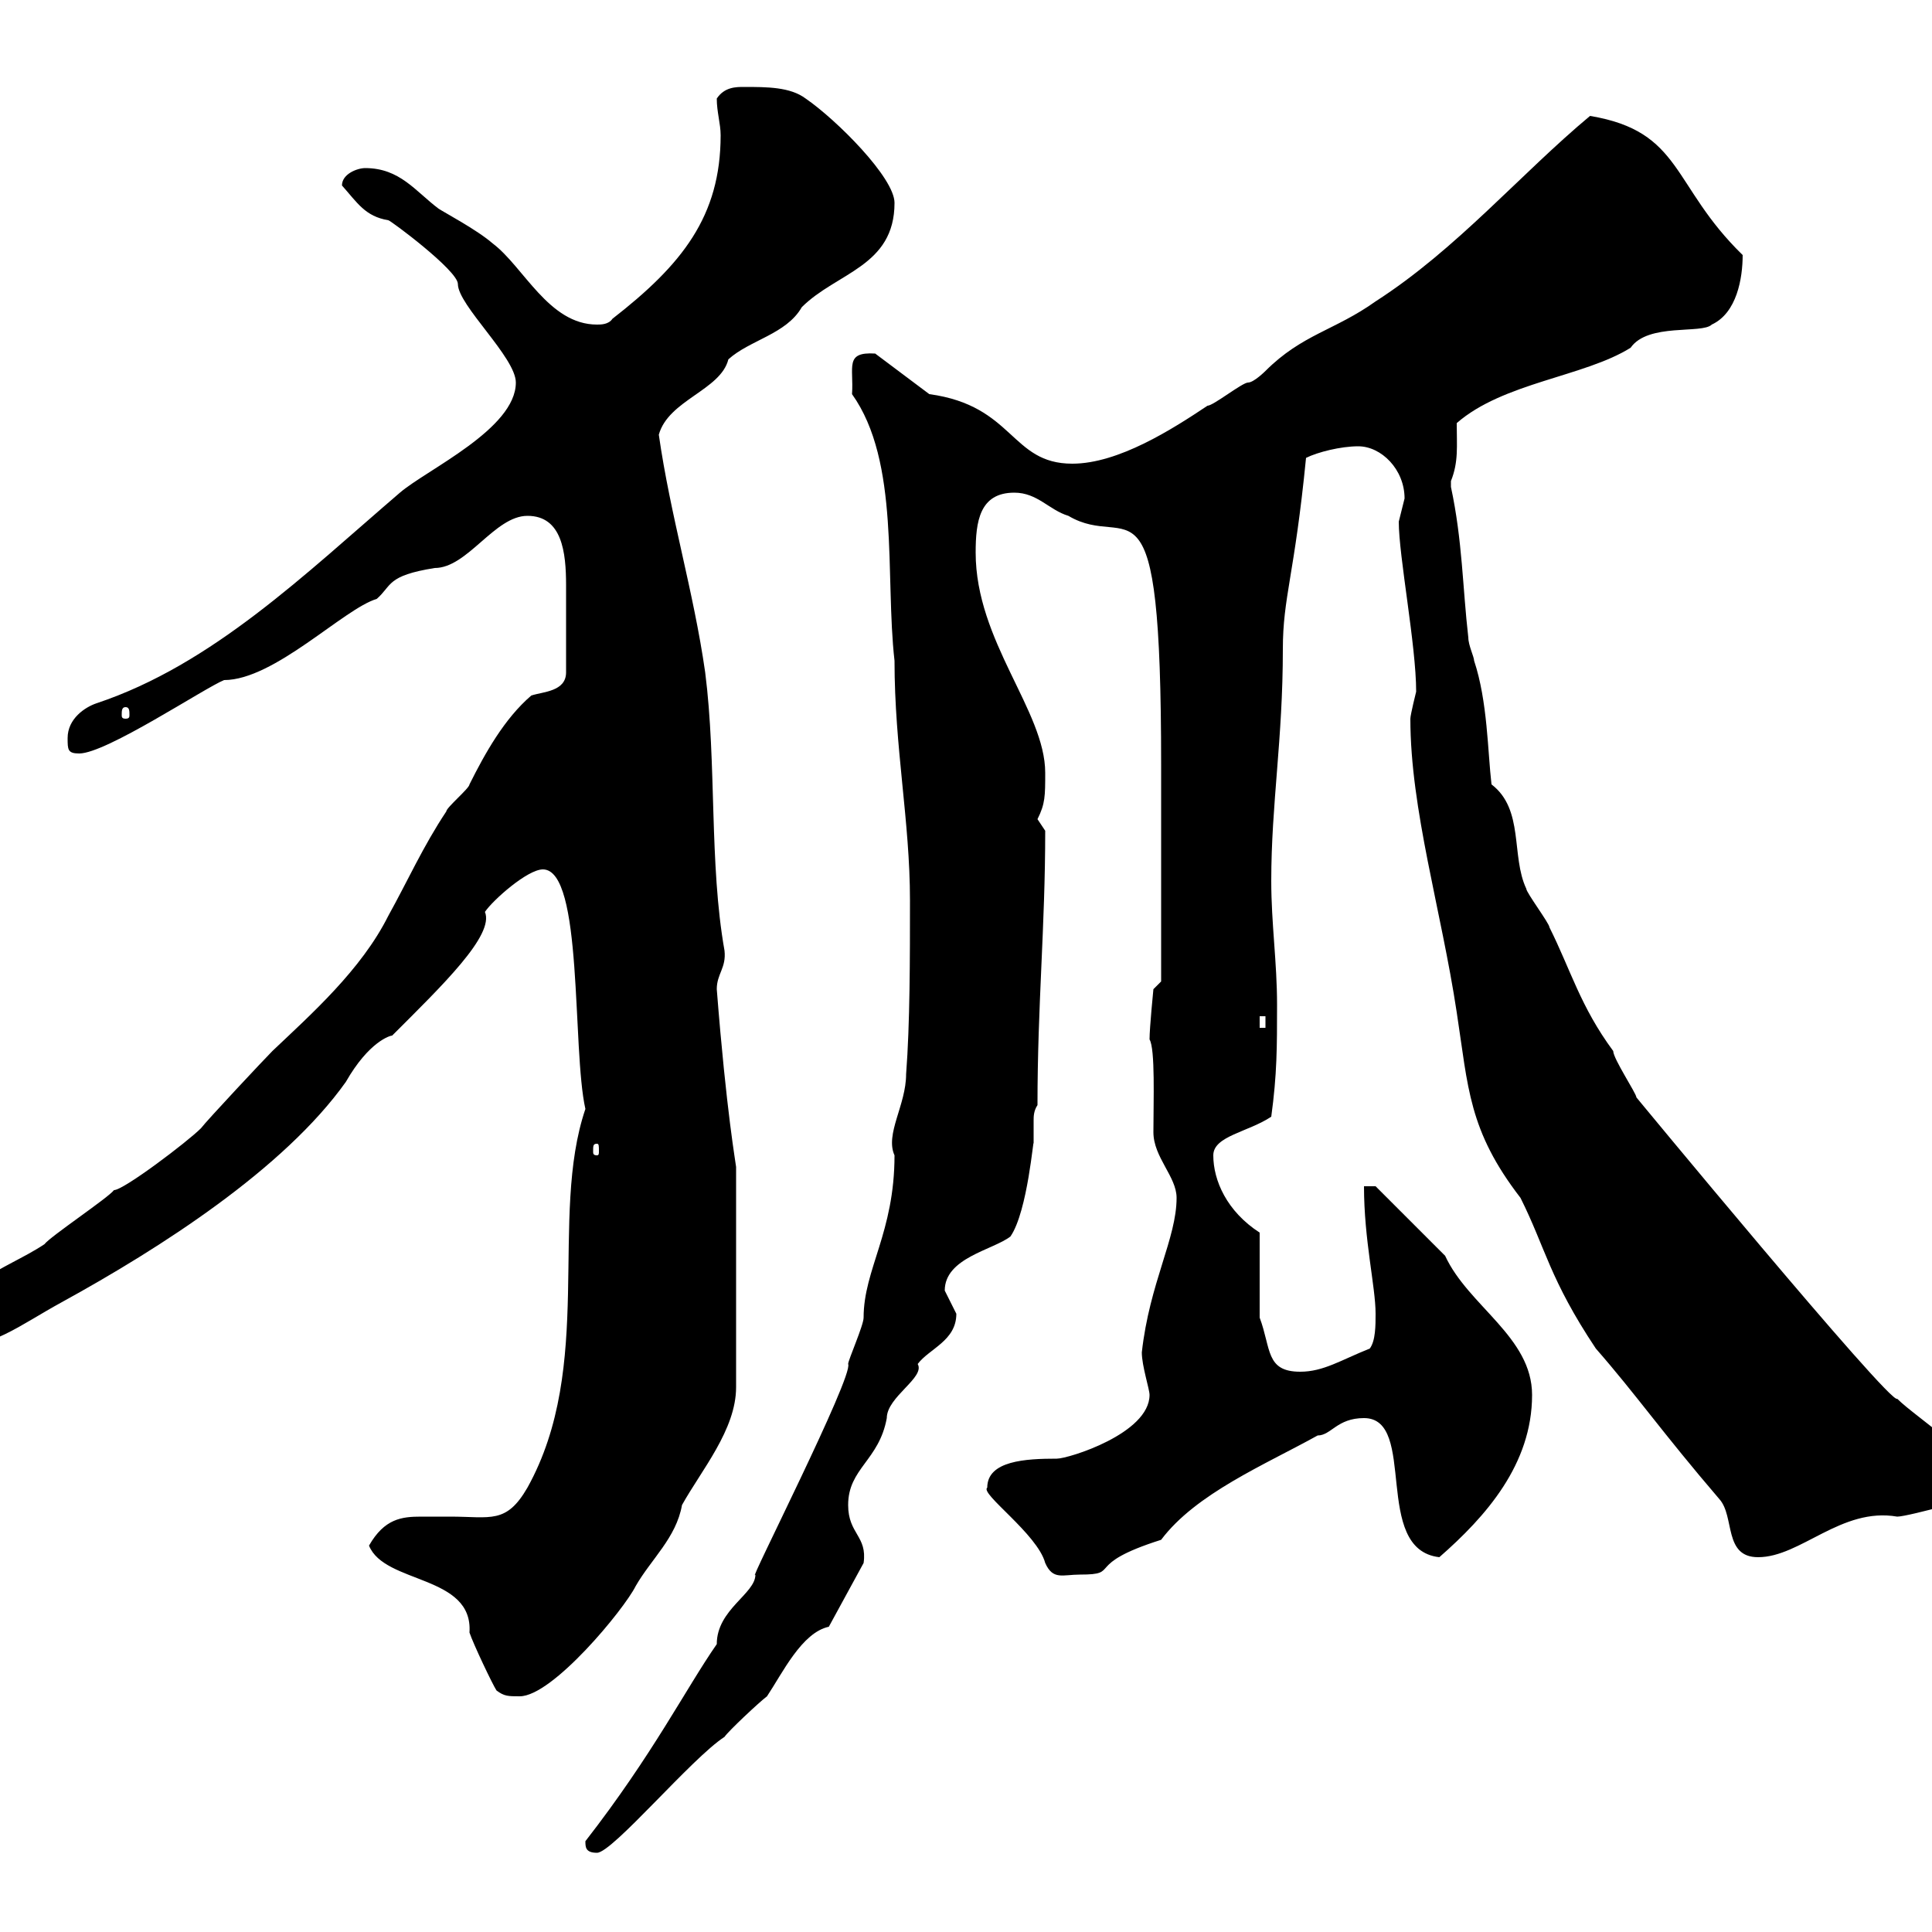 <svg xmlns="http://www.w3.org/2000/svg" xmlns:xlink="http://www.w3.org/1999/xlink" width="300" height="300"><path d="M90.90 285.90C90.90 286.80 90.90 287.70 92.70 287.70C95.10 287.70 107.40 273 112.50 269.70C113.10 268.80 117.90 264.30 119.10 263.40C121.50 259.80 124.50 253.50 128.70 252.60L134.10 242.70C134.70 238.50 131.70 238.20 131.70 233.70C131.70 228 136.50 226.80 137.70 220.20C137.70 216.90 143.70 213.90 142.50 211.80C144.30 209.40 148.50 208.20 148.50 204C148.50 204 146.70 200.40 146.70 200.40C146.70 195.30 154.20 194.10 156.90 192C159.60 188.10 160.50 176.10 160.50 177.60C160.50 176.10 160.50 175.20 160.50 174C160.50 173.40 160.50 172.50 161.10 171.60C161.10 156 162.30 144 162.30 129C162.30 129 161.10 127.20 161.10 127.20C162.30 124.80 162.30 123.60 162.30 120C162.30 110.40 151.50 99.60 151.50 85.80C151.50 81 152.10 76.50 157.50 76.50C161.10 76.50 162.90 79.20 165.90 80.10C175.50 85.80 180.30 71.10 180.30 118.80L180.30 152.40L179.10 153.60C179.10 153.60 178.50 159.60 178.50 161.40C179.40 162.90 179.10 171 179.10 175.80C179.10 179.70 182.70 182.70 182.70 186C182.70 192.30 178.50 199.20 177.30 210C177.30 212.10 178.50 215.70 178.50 216.60C178.50 222.60 165.90 226.50 164.10 226.50C159.30 226.50 153.30 226.80 153.30 231C152.10 231.90 161.10 238.20 162.30 242.70C163.50 245.40 165 244.50 167.70 244.50C174.30 244.50 168 243 180.30 239.10C185.70 231.90 196.50 227.40 204.60 222.90C206.70 222.90 207.60 220.20 211.80 220.20C220.20 220.20 213 240.60 223.50 241.80C230.70 235.50 237.90 227.40 237.90 216.60C237.90 207.60 228 202.80 224.40 195L213.60 184.20L211.80 184.20C211.80 192.60 213.60 199.80 213.60 204C213.60 205.80 213.60 208.20 212.70 209.40C208.20 211.20 205.50 213 201.90 213C196.50 213 197.40 209.40 195.60 204.60L195.60 191.40C190.50 188.10 188.40 183.30 188.40 179.40C188.40 176.40 193.80 175.80 197.40 173.40C198.30 166.80 198.30 162.60 198.30 156C198.30 149.40 197.40 143.40 197.40 136.80C197.40 124.80 199.20 114.90 199.20 100.80C199.20 92.70 201 89.40 202.80 71.10C204.60 70.20 208.20 69.30 210.90 69.30C214.50 69.30 218.10 72.90 218.10 77.40C218.10 77.40 217.20 81 217.20 81C217.20 86.40 219.90 100.20 219.90 107.40C219.90 107.40 219 111 219 111.60C219 125.70 223.80 141.30 226.20 157.20C228 168.90 228 175.50 236.10 186C240 193.80 240.60 198.60 247.80 209.40C254.10 216.60 258 222.30 267 232.80C269.40 235.50 267.60 241.80 273 241.80C279.60 241.80 285.90 234 294.60 235.50C296.40 235.50 309 231.90 309 231.90C309 227.40 297.60 220.20 294.60 217.20C293.70 218.40 252.60 168.60 254.10 170.40C254.10 169.80 250.50 164.40 250.50 163.20C245.40 156.30 243.90 150.60 240.60 144C240.60 143.40 237 138.60 237 138C234.60 132.90 236.70 125.70 231.60 121.80C231 116.70 231 108.90 228.90 102.60C228.90 102 228 100.20 228 99C227.10 91.20 227.10 84 225.30 75.60C225.30 75.60 225.30 75.60 225.30 74.70C226.50 71.70 226.20 69.30 226.20 65.70C233.40 59.40 246 58.50 253.20 54C255.90 50.10 264.30 51.90 265.80 50.40C269.70 48.60 270.60 43.20 270.60 39.60C259.50 28.80 261.30 20.40 246.90 18C236.10 27 226.20 38.70 213.60 46.80C207.30 51.30 202.20 51.90 196.50 57.60C196.50 57.60 194.70 59.40 193.80 59.40C192.90 59.40 188.40 63 187.50 63C182.10 66.60 173.70 72 166.50 72C156.90 72 157.50 63 144.30 61.20C143.10 60.30 137.10 55.80 135.90 54.90C131.10 54.60 132.60 57 132.30 61.20C139.80 71.70 137.40 89.40 138.90 102.60C138.90 116.10 141.30 127.50 141.30 139.80C141.30 148.80 141.30 159 140.70 166.80C140.70 171.60 137.40 176.10 138.90 179.40C138.90 191.40 134.10 197.10 134.10 204.60C134.10 205.80 131.70 211.20 131.70 211.80C132.60 213.60 115.80 246.60 117.30 244.50C117.30 247.50 111.30 249.90 111.30 255.30C106.50 262.20 101.40 272.40 90.90 285.90ZM77.10 262.50C78.30 263.40 78.90 263.40 80.70 263.40C85.80 263.40 96.90 249.90 98.70 246.30C101.10 242.10 105 238.80 105.90 233.70C108.90 228.30 114.30 222 114.30 215.40L114.30 181.20C114.30 180.90 112.80 172.80 111.30 153.60C111.30 151.20 112.80 150.30 112.50 147.60C110.10 134.10 111.30 118.50 109.50 104.40C107.70 91.80 104.10 80.10 102.30 67.50C103.80 62.10 111.90 60.60 113.10 55.80C116.40 52.80 122.10 51.90 124.50 47.70C129.90 42.30 138.90 41.40 138.90 31.50C138.90 27.60 129.90 18.60 125.10 15.30C122.70 13.50 119.10 13.50 115.50 13.50C114.30 13.50 112.50 13.50 111.30 15.30C111.30 17.40 111.90 19.20 111.90 21C111.90 33.60 105.90 41.10 95.10 49.50C94.50 50.40 93.30 50.40 92.70 50.40C85.20 50.40 81.30 41.40 76.50 37.80C74.10 35.70 69 33 68.10 32.40C64.50 29.70 62.10 26.10 56.70 26.10C55.50 26.10 53.10 27 53.10 28.80C55.50 31.50 56.70 33.60 60.30 34.20C60.60 34.20 71.10 42 71.10 44.10C71.10 47.40 80.10 55.50 80.10 59.40C80.10 66.60 66.30 72.90 62.10 76.50C47.40 89.10 33 103.20 15 109.20C13.20 109.80 10.50 111.60 10.50 114.60C10.50 116.40 10.50 117 12.30 117C16.50 117 31.80 106.80 34.80 105.60C42.60 105.60 53.40 94.50 58.50 93C60.90 90.90 60 89.40 67.50 88.20C72.60 88.20 76.80 80.10 81.90 80.10C87.30 80.10 87.90 85.80 87.90 90.90C87.90 96 87.90 99.90 87.90 104.40C87.90 107.40 84.30 107.40 82.50 108C78.30 111.60 75.30 117 72.90 121.80C72.90 122.40 69.30 125.40 69.30 126C65.70 131.40 63.30 136.80 60.30 142.20C56.10 150.60 48.30 157.50 42.30 163.20C41.10 164.40 32.10 174 31.20 175.20C29.10 177.30 19.20 184.80 17.70 184.80C16.80 186 7.80 192 6.90 193.20C0.60 197.40-8.40 199.20-8.40 209.40C-1.20 209.40 3 205.80 9.60 202.20C24.90 193.80 44.10 181.50 53.70 168C57.30 161.70 60.60 160.80 60.90 160.80C68.70 153 76.80 145.20 75.30 141.60C76.50 139.80 81.90 135 84.30 135C90.60 135 88.80 162.90 90.90 172.20C85.20 189 92.40 212.10 81.90 231C78.60 236.70 76.20 235.50 69.90 235.50C68.10 235.50 66.90 235.50 65.40 235.50C62.40 235.50 59.70 235.80 57.30 240C59.70 246 73.50 244.50 72.90 253.50C73.50 255.30 76.50 261.60 77.10 262.50ZM92.70 177.60C93 177.60 93 177.90 93 178.80C93 179.10 93 179.40 92.70 179.40C92.10 179.40 92.10 179.10 92.10 178.80C92.10 177.90 92.10 177.60 92.70 177.60ZM195.60 157.80L196.50 157.80L196.50 159.60L195.60 159.60ZM19.50 109.80C20.10 109.80 20.10 110.40 20.10 111C20.10 111.30 20.10 111.60 19.50 111.60C18.90 111.60 18.90 111.30 18.90 111C18.90 110.40 18.90 109.80 19.50 109.80Z"/></svg>